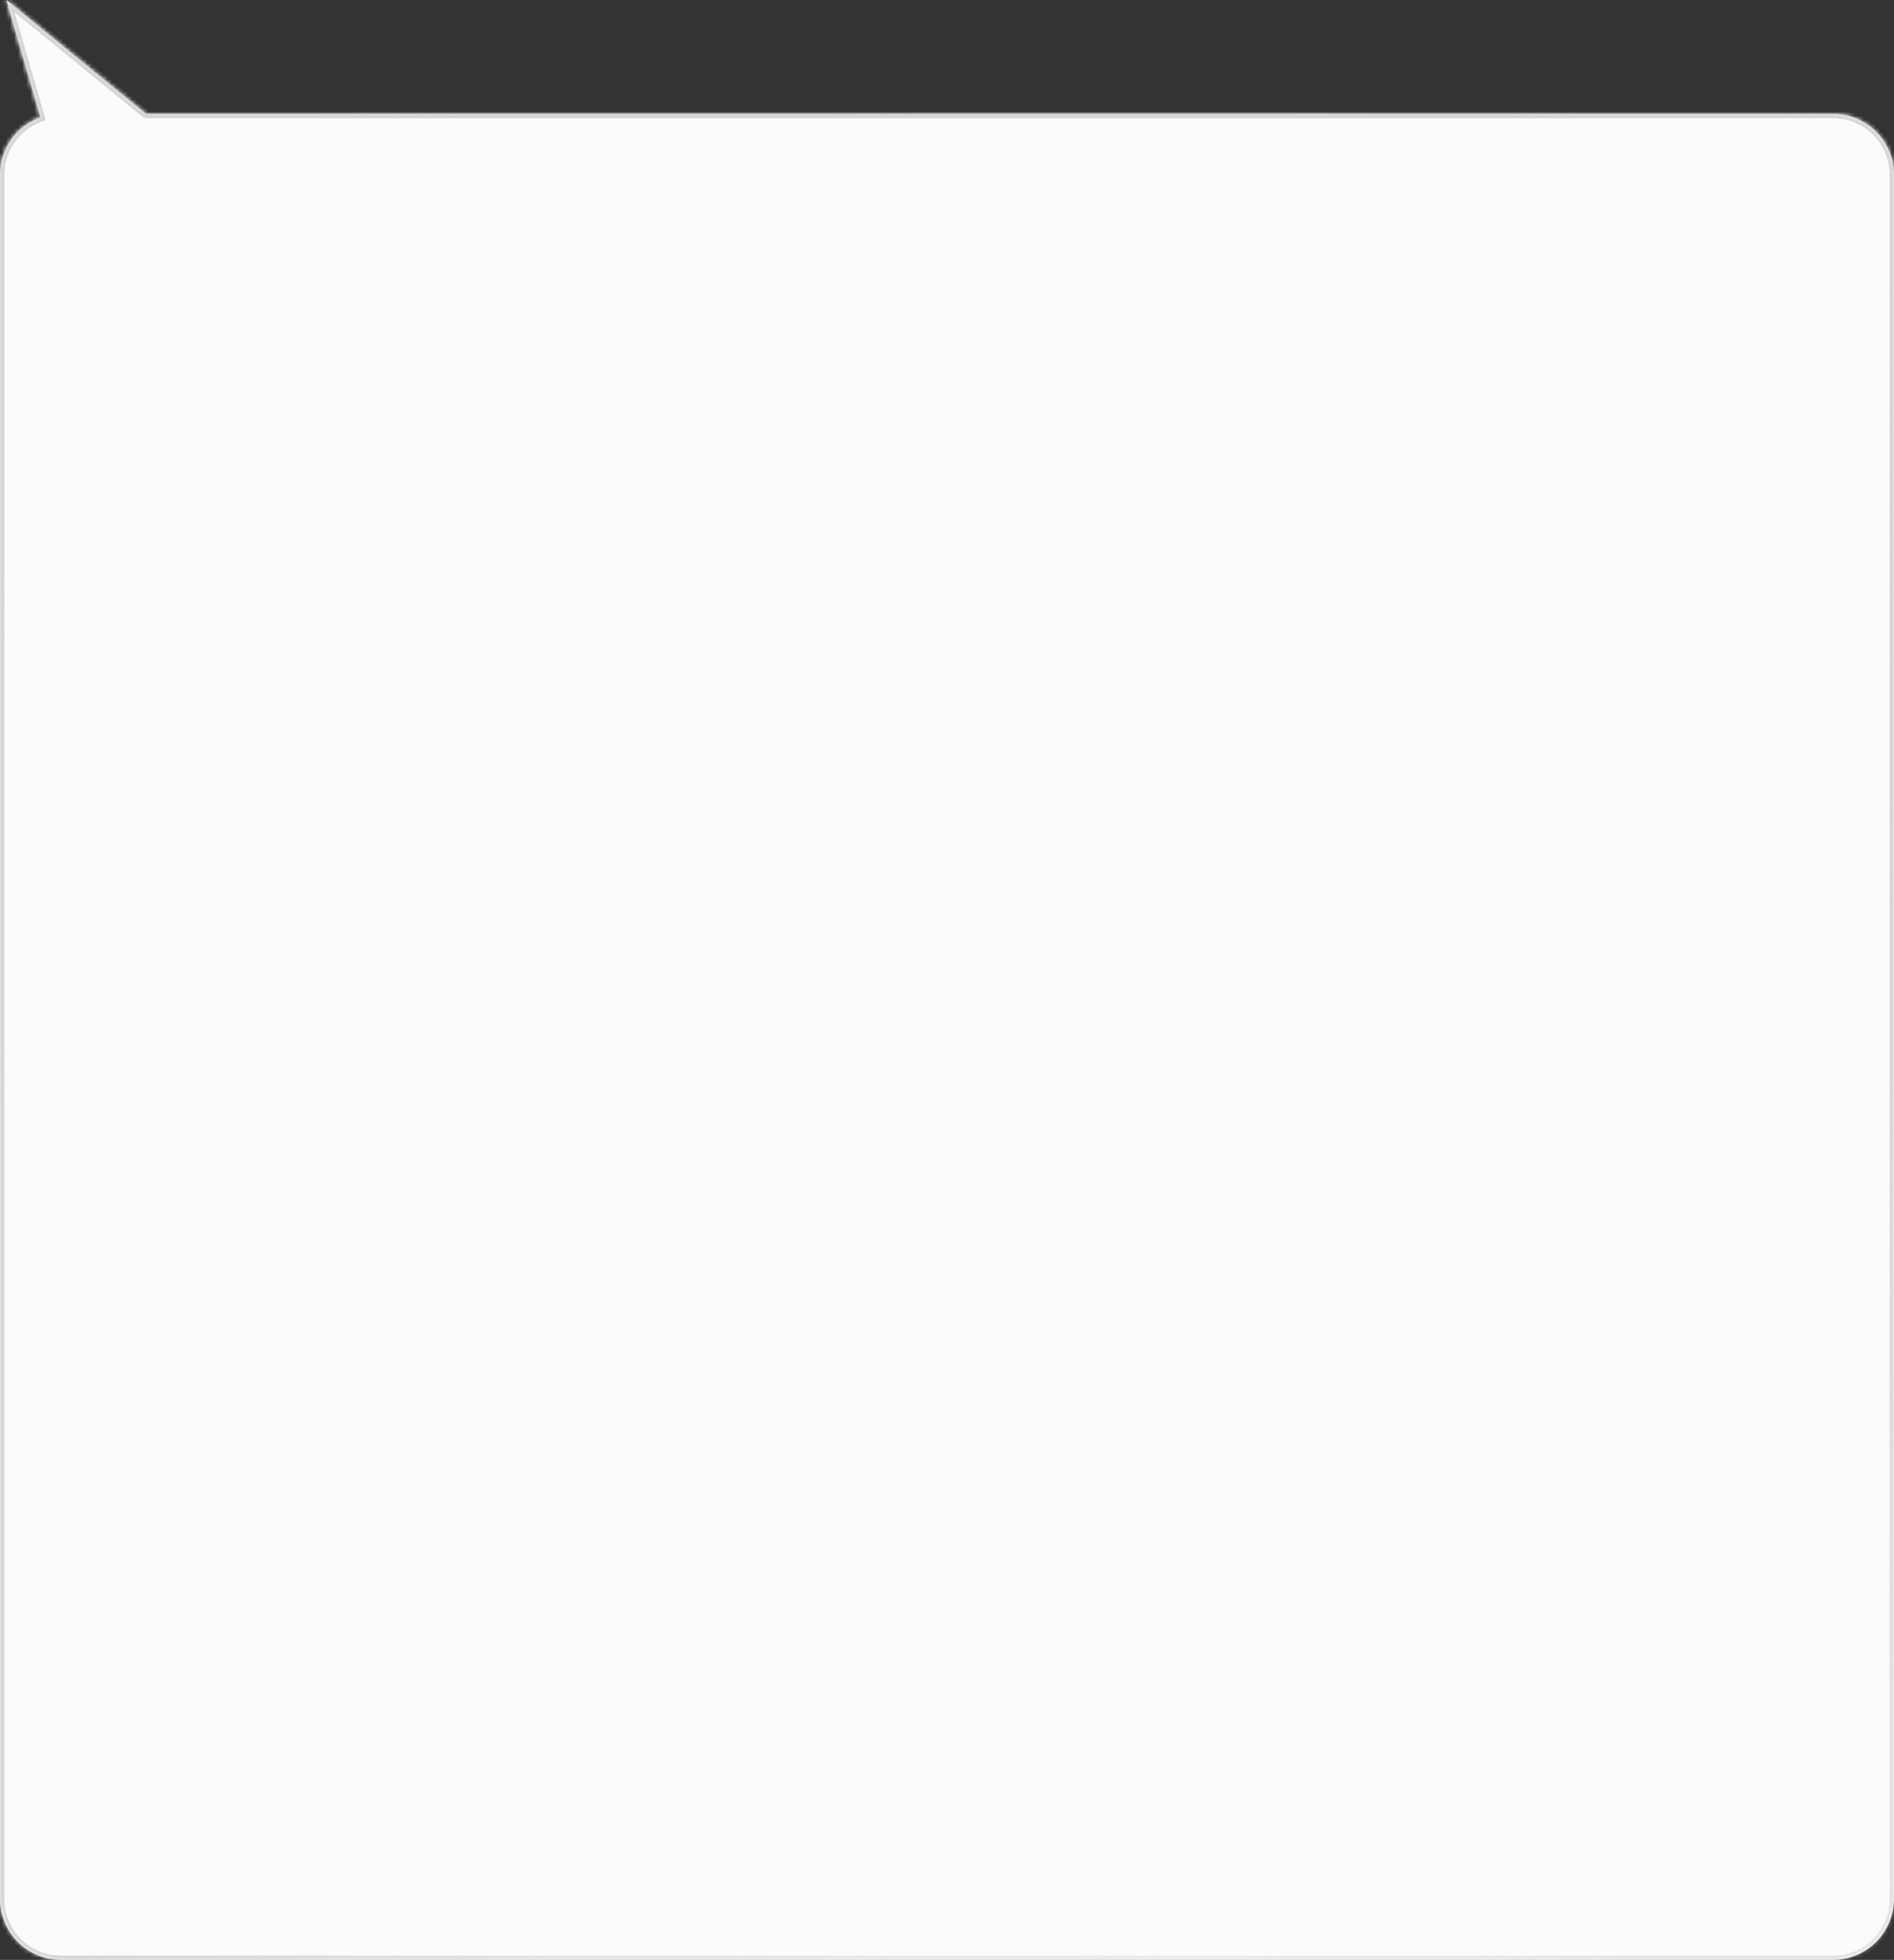 <?xml version="1.0" encoding="UTF-8"?> <svg xmlns="http://www.w3.org/2000/svg" width="466" height="482" viewBox="0 0 466 482" fill="none"><rect x="0" y="0" width="466" height="482" fill="#333333" stroke="none"/><mask id="path-1-inside-1_4361_453" fill="white"><path fill-rule="evenodd" clip-rule="evenodd" d="M35.905 28L1.566 0L9.961 28.867C4.155 30.938 0 36.484 0 43V467C0 475.284 6.716 482 15 482H451C459.284 482 466 475.284 466 467V43C466 34.716 459.284 28 451 28H35.905Z"></path></mask><path fill-rule="evenodd" clip-rule="evenodd" d="M35.905 28L1.566 0L9.961 28.867C4.155 30.938 0 36.484 0 43V467C0 475.284 6.716 482 15 482H451C459.284 482 466 475.284 466 467V43C466 34.716 459.284 28 451 28H35.905Z" fill="#FBFBFB"></path><path d="M35.905 28L35.237 28.819L35.529 29.057H35.905V28ZM1.566 0L2.234 -0.819L-0.396 -2.964L0.552 0.295L1.566 0ZM9.961 28.867L10.316 29.863L11.254 29.529L10.976 28.572L9.961 28.867ZM36.573 27.181L2.234 -0.819L0.898 0.819L35.237 28.819L36.573 27.181ZM0.552 0.295L8.946 29.163L10.976 28.572L2.581 -0.295L0.552 0.295ZM1.057 43C1.057 36.944 4.918 31.788 10.316 29.863L9.606 27.872C3.393 30.087 -1.057 36.023 -1.057 43H1.057ZM1.057 467V43H-1.057V467H1.057ZM15 480.943C7.299 480.943 1.057 474.701 1.057 467H-1.057C-1.057 475.868 6.132 483.057 15 483.057V480.943ZM451 480.943H15V483.057H451V480.943ZM464.943 467C464.943 474.701 458.701 480.943 451 480.943V483.057C459.868 483.057 467.057 475.868 467.057 467H464.943ZM464.943 43V467H467.057V43H464.943ZM451 29.057C458.701 29.057 464.943 35.3 464.943 43H467.057C467.057 34.132 459.868 26.943 451 26.943V29.057ZM35.905 29.057H451V26.943H35.905V29.057Z" fill="url(#paint0_linear_4361_453)" mask="url(#path-1-inside-1_4361_453)"></path><path d="M35.905 28L35.237 28.819L35.529 29.057H35.905V28ZM1.566 0L2.234 -0.819L-0.396 -2.964L0.552 0.295L1.566 0ZM9.961 28.867L10.316 29.863L11.254 29.529L10.976 28.572L9.961 28.867ZM36.573 27.181L2.234 -0.819L0.898 0.819L35.237 28.819L36.573 27.181ZM0.552 0.295L8.946 29.163L10.976 28.572L2.581 -0.295L0.552 0.295ZM1.057 43C1.057 36.944 4.918 31.788 10.316 29.863L9.606 27.872C3.393 30.087 -1.057 36.023 -1.057 43H1.057ZM1.057 467V43H-1.057V467H1.057ZM15 480.943C7.299 480.943 1.057 474.701 1.057 467H-1.057C-1.057 475.868 6.132 483.057 15 483.057V480.943ZM451 480.943H15V483.057H451V480.943ZM464.943 467C464.943 474.701 458.701 480.943 451 480.943V483.057C459.868 483.057 467.057 475.868 467.057 467H464.943ZM464.943 43V467H467.057V43H464.943ZM451 29.057C458.701 29.057 464.943 35.3 464.943 43H467.057C467.057 34.132 459.868 26.943 451 26.943V29.057ZM35.905 29.057H451V26.943H35.905V29.057Z" fill="url(#paint1_linear_4361_453)" mask="url(#path-1-inside-1_4361_453)"></path><defs><linearGradient id="paint0_linear_4361_453" x1="326.4" y1="98.283" x2="-23.794" y2="459.162" gradientUnits="userSpaceOnUse"><stop stop-color="#D5D5D5"></stop><stop offset="1" stop-color="#D5D5D5" stop-opacity="0"></stop></linearGradient><linearGradient id="paint1_linear_4361_453" x1="71.673" y1="394.236" x2="266.548" y2="524.022" gradientUnits="userSpaceOnUse"><stop stop-color="#D5D5D5"></stop><stop offset="1" stop-color="#D5D5D5" stop-opacity="0"></stop></linearGradient></defs></svg> 